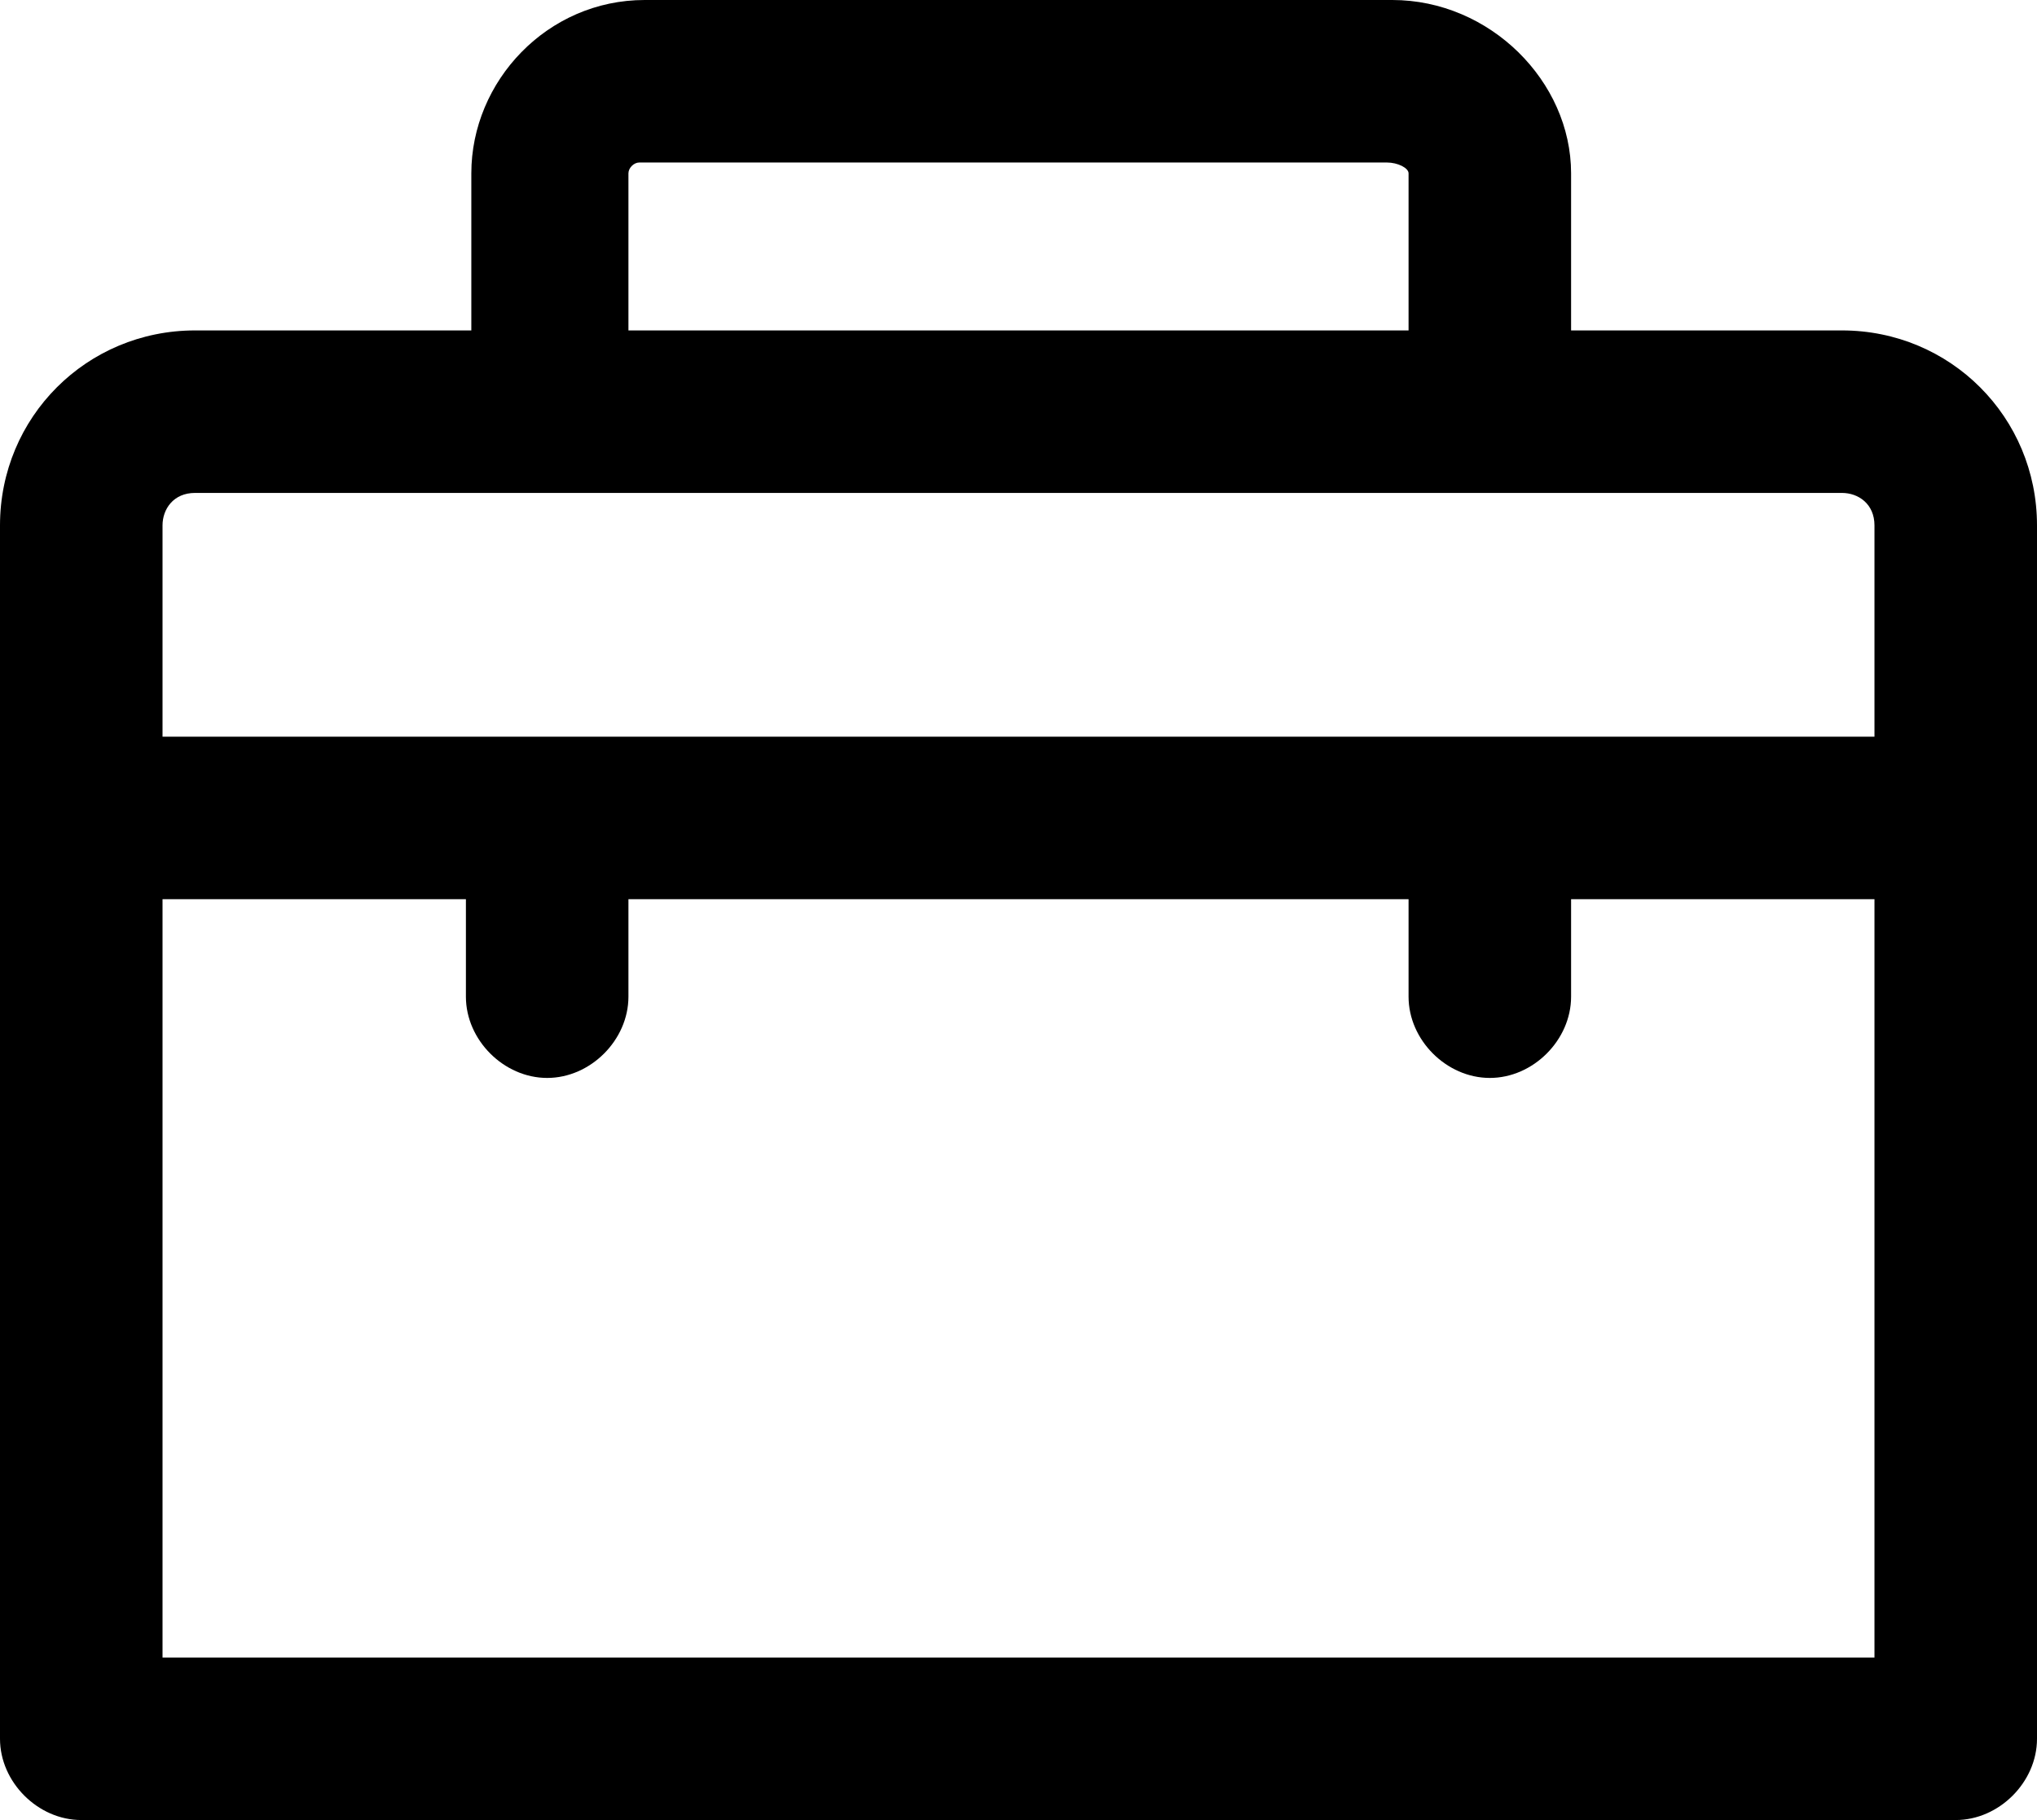 <?xml version="1.0" encoding="utf-8"?>
<!-- Generator: Adobe Illustrator 23.0.4, SVG Export Plug-In . SVG Version: 6.00 Build 0)  -->
<svg version="1.1" id="Calque_1" xmlns="http://www.w3.org/2000/svg" xmlns:xlink="http://www.w3.org/1999/xlink" x="0px" y="0px"
	 viewBox="0 0 37.6 33.6" style="enable-background:new 0 0 37.6 33.6;" xml:space="preserve">
<style type="text/css">
	.st0{display:none;}
	.st1{display:inline;}
	.st2{fill:#FFFFFF;}
	.st3{fill:none;stroke:#000000;stroke-width:30;stroke-miterlimit:25;}
	.st4{display:inline;fill:none;stroke:#000000;stroke-width:30;stroke-miterlimit:25;}
	.st5{fill:none;stroke:#000000;stroke-width:30;stroke-miterlimit:10;}
	.st6{display:inline;fill:none;stroke:#000000;stroke-width:30;stroke-miterlimit:10;}
	.st7{display:inline;fill:#FFFFFF;}
</style>
<g id="template_circle">
</g>
<g id="template_icon">
</g>
<g id="tool">
</g>
<g id="more">
</g>
<g id="menu">
</g>
<g id="compass">
</g>
<g id="key">
</g>
<g id="delete">
</g>
<g id="pin">
</g>
<g id="cart">
</g>
<g id="engine">
</g>
<g id="Sketchs" class="st0">
	<g class="st1">
		<path class="st2" d="M590.9,2017.8c0-51.9,42.1-112,94-112s94,60.1,94,112c0,0-8,34-94,34S590.9,2017.8,590.9,2017.8z"/>
		<path class="st3" d="M590.9,2017.8c0-51.9,42.1-112,94-112s94,60.1,94,112c0,0-8,34-94,34S590.9,2017.8,590.9,2017.8z"/>
	</g>
	<g id="Y9YVOE.tif" class="st1">
	</g>
	<g id="_x32_iNMs3.tif" class="st1">
	</g>
	<g id="GwJss3.tif" class="st1">
	</g>
	<g id="mQZrH8_1_" class="st1">
	</g>
	<g id="gLu4Dx.tif" class="st1">
	</g>
	<g id="PUoBZE.tif" class="st1">
	</g>
	<g id="HX9tMQ.tif" class="st1">
	</g>
	<g id="d7kkBB_1_" class="st1">
	</g>
	<line class="st4" x1="585.9" y1="2001.8" x2="839.9" y2="2001.8"/>
	<g id="fNisRU_1_" class="st1">
	</g>
	<g id="h2l2Do.tif" class="st1">
	</g>
	<g id="nwK5bo.tif" class="st1">
	</g>
	<g id="wSH7SU.tif" class="st1">
	</g>
	<g id="kxWtoX.tif" class="st1">
	</g>
	<g id="HoItzh.tif" class="st1">
	</g>
	<g id="tqtoZ6.tif" class="st1">
	</g>
	<g id="AqGsFI.tif" class="st1">
	</g>
	<g id="Z6nqhE.tif" class="st1">
	</g>
	<g class="st1">
		<path class="st5" d="M-476.1,2666.1h-148.1c0-63.3-51.5-114.8-114.8-114.8c-14.8,0-25.9-0.3-36,2.1c-9,2.1-17.1-5.9-15-15l13.4-58
			c0.6-2.7,3.3-4.3,6-3.6l192.2,49.1"/>
	</g>
	<circle class="st6" cx="-739" cy="2666.1" r="55.6"/>
	<polyline class="st6" points="-1271.1,1807.8 -1436.7,1764.2 -1483.1,1930.8 -1623.1,1929.8 	"/>
	<g class="st1">
		<path class="st5" d="M1.8,1660.1c0-63.3-51.5-114.8-114.8-114.8c-14.8,0-25.9-0.3-36,2.1c-9,2.1-17.1-5.9-15-15l13.4-58
			c0.6-2.7,3.3-4.3,6-3.6l187.4,47.9c2.7,0.7,6.5-0.3,8.5-2.2l50.6-47.8c2-1.9,5.8-2.9,8.5-2.2l118.8,30.7c2.7,0.7,4.9,3.5,4.9,6.3
			l0.2,53.6c-11-5-32.4-11.7-50.6-11.7c-63.3,0-114.8,51.5-114.8,114.8H1.8V1660.1z"/>
	</g>
	<circle class="st6" cx="-113" cy="1660.1" r="55.6"/>
	<circle class="st6" cx="183.7" cy="1660.1" r="55.6"/>
	<g class="st1">
		<path class="st5" d="M158,1449h-28c-2.8,0-6.7,1.4-8.9,3.2l-20.6,17"/>
	</g>
	<g class="st1">
		<path d="M82.3,1486.6c-8.2-5.6-16.4-12.2-25.1-16.9c-3.2-1.7-8.3-2.8-12.3-3.9c-11-3-17.6-4.7-27.4-7.4c-1.3-0.3-2.5-0.7-3.8-1
			l7.3-29c18.1,4.7,36.6,8.3,54,15.4c12.5,5.2,23.2,12.4,33.4,21.3L82.3,1486.6z"/>
	</g>
	<line class="st6" x1="-1590.1" y1="1862.8" x2="-1466.3" y2="1862.8"/>
	<line class="st6" x1="-1533.1" y1="1806.8" x2="-1447.1" y2="1806.8"/>
	
		<rect x="-572.6" y="2621.3" transform="matrix(0.202 -0.979 0.979 0.202 -2979.33 1644.506)" class="st7" width="184.7" height="59.2"/>
	<g id="ITsJqQ_1_" class="st1">
	</g>
	<g class="st1">
		<path class="st5" d="M-594.3,2460.2c-0.7,2.7-3.4,4.3-6.1,3.6l-51-12.9c-2.7-0.7-4.3-3.4-3.6-6.1l20.6-81.4
			c0.7-2.7,3.4-4.3,6.1-3.6l51,12.9c2.7,0.7,4.3,3.4,3.6,6.1L-594.3,2460.2z"/>
	</g>
	<g class="st1">
		<path class="st5" d="M-704.1,2431.4c-0.7,2.7-3.4,4.3-6.1,3.6l-44.4-11.2c-2.7-0.7-4.3-3.4-3.6-6.1l20.9-82.4
			c0.7-2.7,3.4-4.3,6.1-3.6l44.4,11.2c2.7,0.7,4.3,3.4,3.6,6.1L-704.1,2431.4z"/>
	</g>
	<g id="WD2OlM.tif" class="st1">
	</g>
</g>
<g id="recreation_-_utility">
</g>
<g id="youth">
</g>
<g id="mud">
	<path d="M34,6.1H29V3.2C29,1.5,27.5,0,25.7,0H11.9c-1.8,0-3.2,1.5-3.2,3.2v2.9H3.6C1.6,6.1,0,7.7,0,9.7v5.4v17
		c0,0.8,0.7,1.5,1.5,1.5h34.6c0.8,0,1.5-0.7,1.5-1.5v-17V9.7C37.6,7.7,36,6.1,34,6.1z M11.6,3.2c0-0.1,0.1-0.2,0.2-0.2h13.8
		C25.8,3,26,3.1,26,3.2v2.9H11.6V3.2z M3,9.7c0-0.3,0.2-0.6,0.6-0.6h6.6h17.3H34c0.3,0,0.6,0.2,0.6,0.6v3.9h-7c0,0-0.1,0-0.1,0
		s-0.1,0-0.1,0H10.2c0,0-0.1,0-0.1,0s-0.1,0-0.1,0H3V9.7z M34.6,30.6H3v-14h5.6v1.8c0,0.8,0.7,1.5,1.5,1.5c0.8,0,1.5-0.7,1.5-1.5
		v-1.8H26v1.8c0,0.8,0.7,1.5,1.5,1.5c0.8,0,1.5-0.7,1.5-1.5v-1.8h5.6V30.6z"/>
</g>
<g id="rock">
</g>
<g id="moose">
</g>
<g id="trail">
</g>
<g id="performance">
</g>
<g id="tools">
</g>
<g id="dune">
</g>
<g id="credit">
</g>
</svg>
